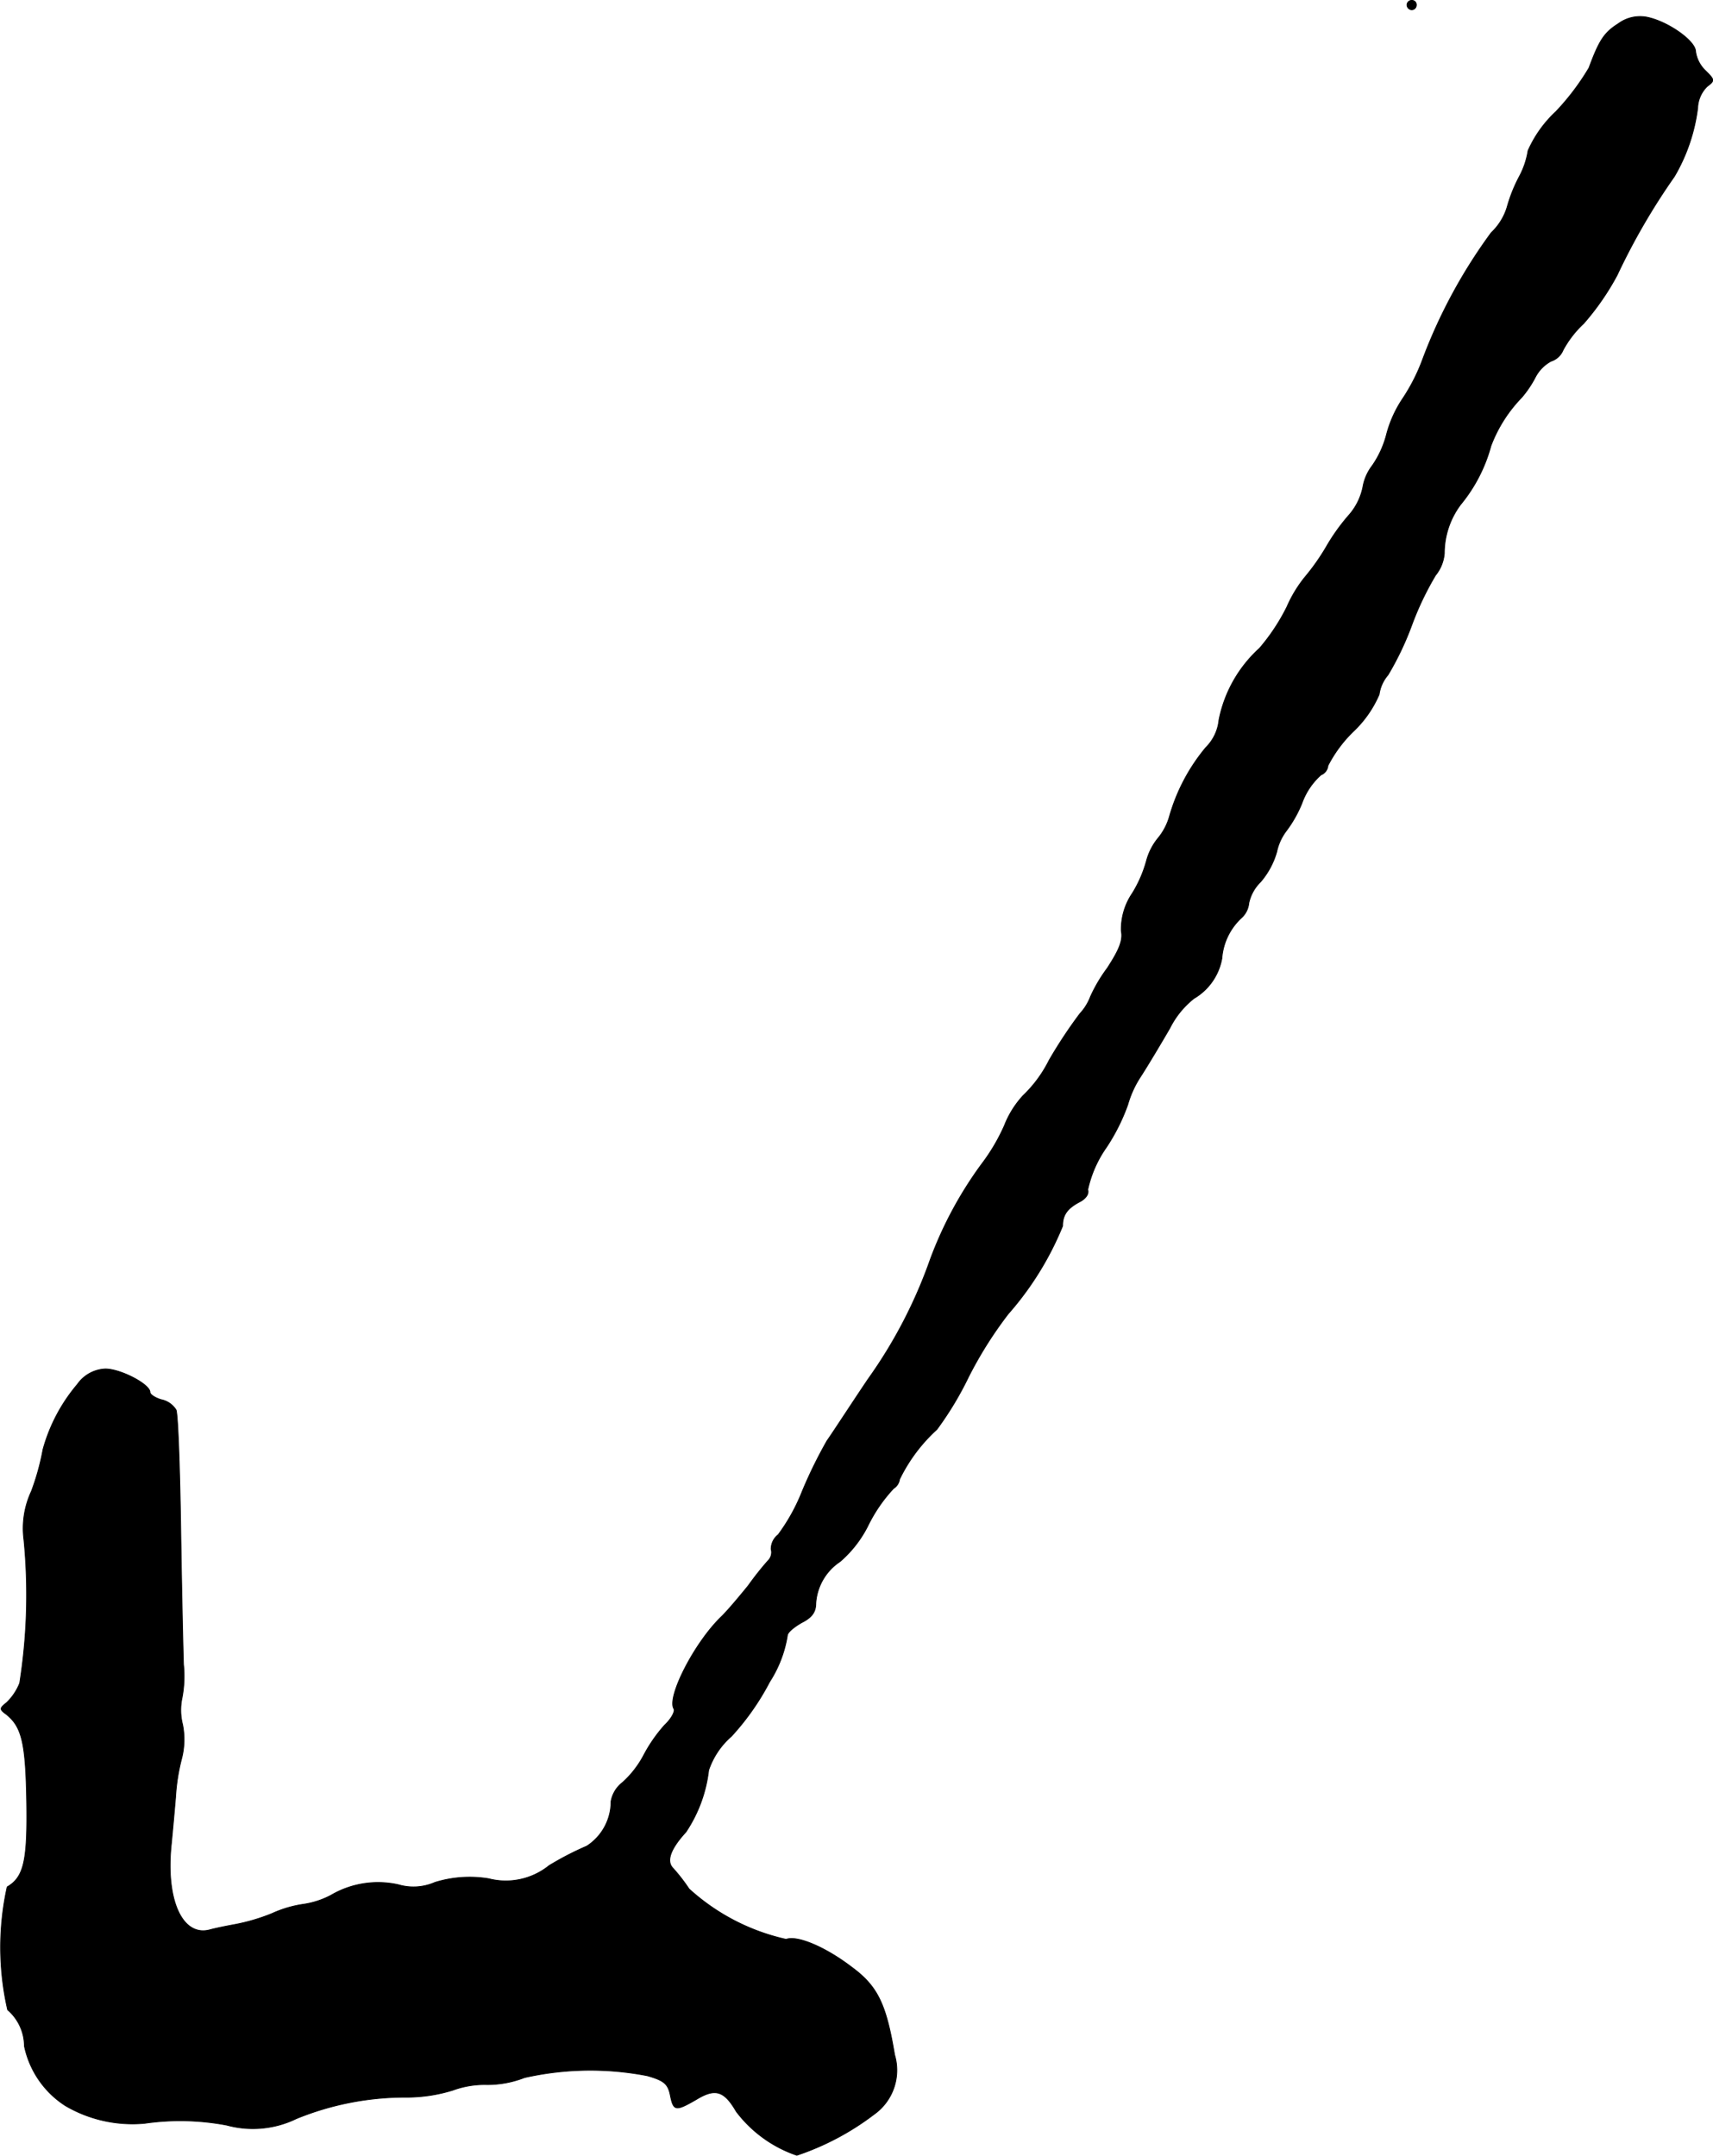 <?xml version="1.0" encoding="UTF-8"?>
<svg xmlns="http://www.w3.org/2000/svg"
     version="1.1"
     width="7.862mm"
     height="9.897mm"
     viewBox="0 0 22.285 28.054">
   <defs>
      <style type="text/css"><![CDATA[
      .a {
        stroke: #000;
        stroke-linecap: round;
        stroke-linejoin: round;
        stroke-width: 0.01px;
      }
    ]]></style>
   </defs>
   <path class="a"
         d="M18.304.066a.065.065,0,0,0,.061.061.061.061,0,0,0,.061-.061A.057.057,0,0,0,18.371.005h-.007A.061.061,0,0,0,18.304.066Z"/>
   <path class="a"
         d="M21.054.308c-.182.115-.248.212-.382.575a3.185,3.185,0,0,1-.43.569,1.553,1.553,0,0,0-.363.509,1.057,1.057,0,0,1-.115.339,1.971,1.971,0,0,0-.157.394.76.76,0,0,1-.206.333,6.844,6.844,0,0,0-.89,1.641,2.445,2.445,0,0,1-.26.515,1.545,1.545,0,0,0-.212.466,1.256,1.256,0,0,1-.188.412.633.633,0,0,0-.121.279.794.794,0,0,1-.176.357,2.595,2.595,0,0,0-.303.424,2.88,2.88,0,0,1-.279.394,1.694,1.694,0,0,0-.23.382,2.598,2.598,0,0,1-.357.539,1.705,1.705,0,0,0-.527.933.585.585,0,0,1-.17.357,2.446,2.446,0,0,0-.472.89.775.775,0,0,1-.151.291.787.787,0,0,0-.151.297,1.611,1.611,0,0,1-.182.418.834.834,0,0,0-.145.491c.024.121-.024.242-.182.485a1.996,1.996,0,0,0-.218.369.682.682,0,0,1-.139.224,6.144,6.144,0,0,0-.4.606,1.664,1.664,0,0,1-.339.46,1.241,1.241,0,0,0-.242.388,2.493,2.493,0,0,1-.297.503,5.075,5.075,0,0,0-.666,1.236,6.231,6.231,0,0,1-.812,1.563c-.224.333-.46.697-.533.8a6.025,6.025,0,0,0-.321.654,2.472,2.472,0,0,1-.315.569.235.235,0,0,0-.091.188.152.152,0,0,1-.042.151,3.932,3.932,0,0,0-.254.321c-.103.127-.254.309-.345.4-.351.333-.721,1.054-.624,1.205.018.03-.03.127-.121.212a1.961,1.961,0,0,0-.273.394,1.284,1.284,0,0,1-.273.351.398.398,0,0,0-.151.248.69.69,0,0,1-.315.581,3.929,3.929,0,0,0-.491.254.896.896,0,0,1-.787.17,1.527,1.527,0,0,0-.697.048.697.697,0,0,1-.478.03,1.212,1.212,0,0,0-.878.139,1.107,1.107,0,0,1-.351.115A1.498,1.498,0,0,0,3.537,24.899a2.54,2.54,0,0,1-.466.139c-.097.018-.254.048-.345.073-.357.091-.575-.394-.497-1.121.018-.182.042-.454.055-.606a2.568,2.568,0,0,1,.079-.503.994.994,0,0,0,.012-.442.768.768,0,0,1-.006-.351,1.495,1.495,0,0,0,.018-.43c-.006-.17-.024-.957-.036-1.756s-.036-1.496-.061-1.557a.297.297,0,0,0-.194-.133c-.079-.024-.145-.067-.145-.097,0-.103-.382-.303-.581-.303a.468.468,0,0,0-.363.2,2.225,2.225,0,0,0-.448.848,3.153,3.153,0,0,1-.151.545,1.139,1.139,0,0,0-.097.63,7.38,7.38,0,0,1-.055,1.865.719.719,0,0,1-.17.254c-.091.073-.097.085-.006.151.206.164.254.376.267,1.139.012.769-.036.981-.254,1.108a3.652,3.652,0,0,0,.006,1.599.626.626,0,0,1,.218.472,1.217,1.217,0,0,0,.533.775,1.726,1.726,0,0,0,1.03.23,3.246,3.246,0,0,1,1.072.024,1.291,1.291,0,0,0,.903-.085,3.749,3.749,0,0,1,1.405-.279,2.032,2.032,0,0,0,.63-.091,1.207,1.207,0,0,1,.448-.073,1.327,1.327,0,0,0,.485-.091,3.889,3.889,0,0,1,1.599-.024c.212.061.267.103.297.248.042.212.067.218.339.061.248-.151.363-.115.521.157a1.658,1.658,0,0,0,.787.569,3.481,3.481,0,0,0,1.005-.533.704.704,0,0,0,.267-.775c-.109-.654-.218-.89-.557-1.139-.339-.26-.709-.418-.854-.363A2.767,2.767,0,0,1,8.964,24.578a2.287,2.287,0,0,0-.212-.273c-.085-.091-.03-.248.17-.466a1.822,1.822,0,0,0,.297-.806,1.016,1.016,0,0,1,.297-.442,3.302,3.302,0,0,0,.497-.709,1.562,1.562,0,0,0,.23-.6c0-.042.091-.115.188-.17.133-.067.182-.139.182-.248a.706.706,0,0,1,.315-.545,1.51,1.51,0,0,0,.363-.466,1.978,1.978,0,0,1,.333-.485.172.172,0,0,0,.079-.121,2.139,2.139,0,0,1,.485-.648,4.288,4.288,0,0,0,.412-.684,5.213,5.213,0,0,1,.515-.818,4.044,4.044,0,0,0,.709-1.145c0-.145.061-.23.224-.315.079-.042.121-.103.103-.157a1.515,1.515,0,0,1,.242-.551,2.572,2.572,0,0,0,.279-.557,1.317,1.317,0,0,1,.17-.369c.097-.151.267-.436.376-.624a1.15,1.15,0,0,1,.315-.388.757.757,0,0,0,.363-.521.8.8,0,0,1,.254-.527.299.299,0,0,0,.097-.194.543.543,0,0,1,.151-.273,1.034,1.034,0,0,0,.212-.394.681.681,0,0,1,.121-.267,1.598,1.598,0,0,0,.206-.363.899.899,0,0,1,.248-.369.145.145,0,0,0,.091-.121,1.707,1.707,0,0,1,.333-.448,1.451,1.451,0,0,0,.333-.478.492.492,0,0,1,.115-.254,3.894,3.894,0,0,0,.309-.648,3.895,3.895,0,0,1,.309-.648.519.519,0,0,0,.115-.285,1.06,1.06,0,0,1,.212-.636,2.033,2.033,0,0,0,.394-.763,1.831,1.831,0,0,1,.4-.63,1.382,1.382,0,0,0,.176-.26.496.496,0,0,1,.206-.212.251.251,0,0,0,.157-.145,1.342,1.342,0,0,1,.267-.345,3.359,3.359,0,0,0,.436-.63,8.557,8.557,0,0,1,.745-1.284,2.334,2.334,0,0,0,.303-.89.413.413,0,0,1,.121-.279c.103-.079.103-.085-.018-.206A.426.426,0,0,1,22.059.671c0-.139-.363-.394-.636-.448A.475.475,0,0,0,21.054.308Z"/>
</svg>
